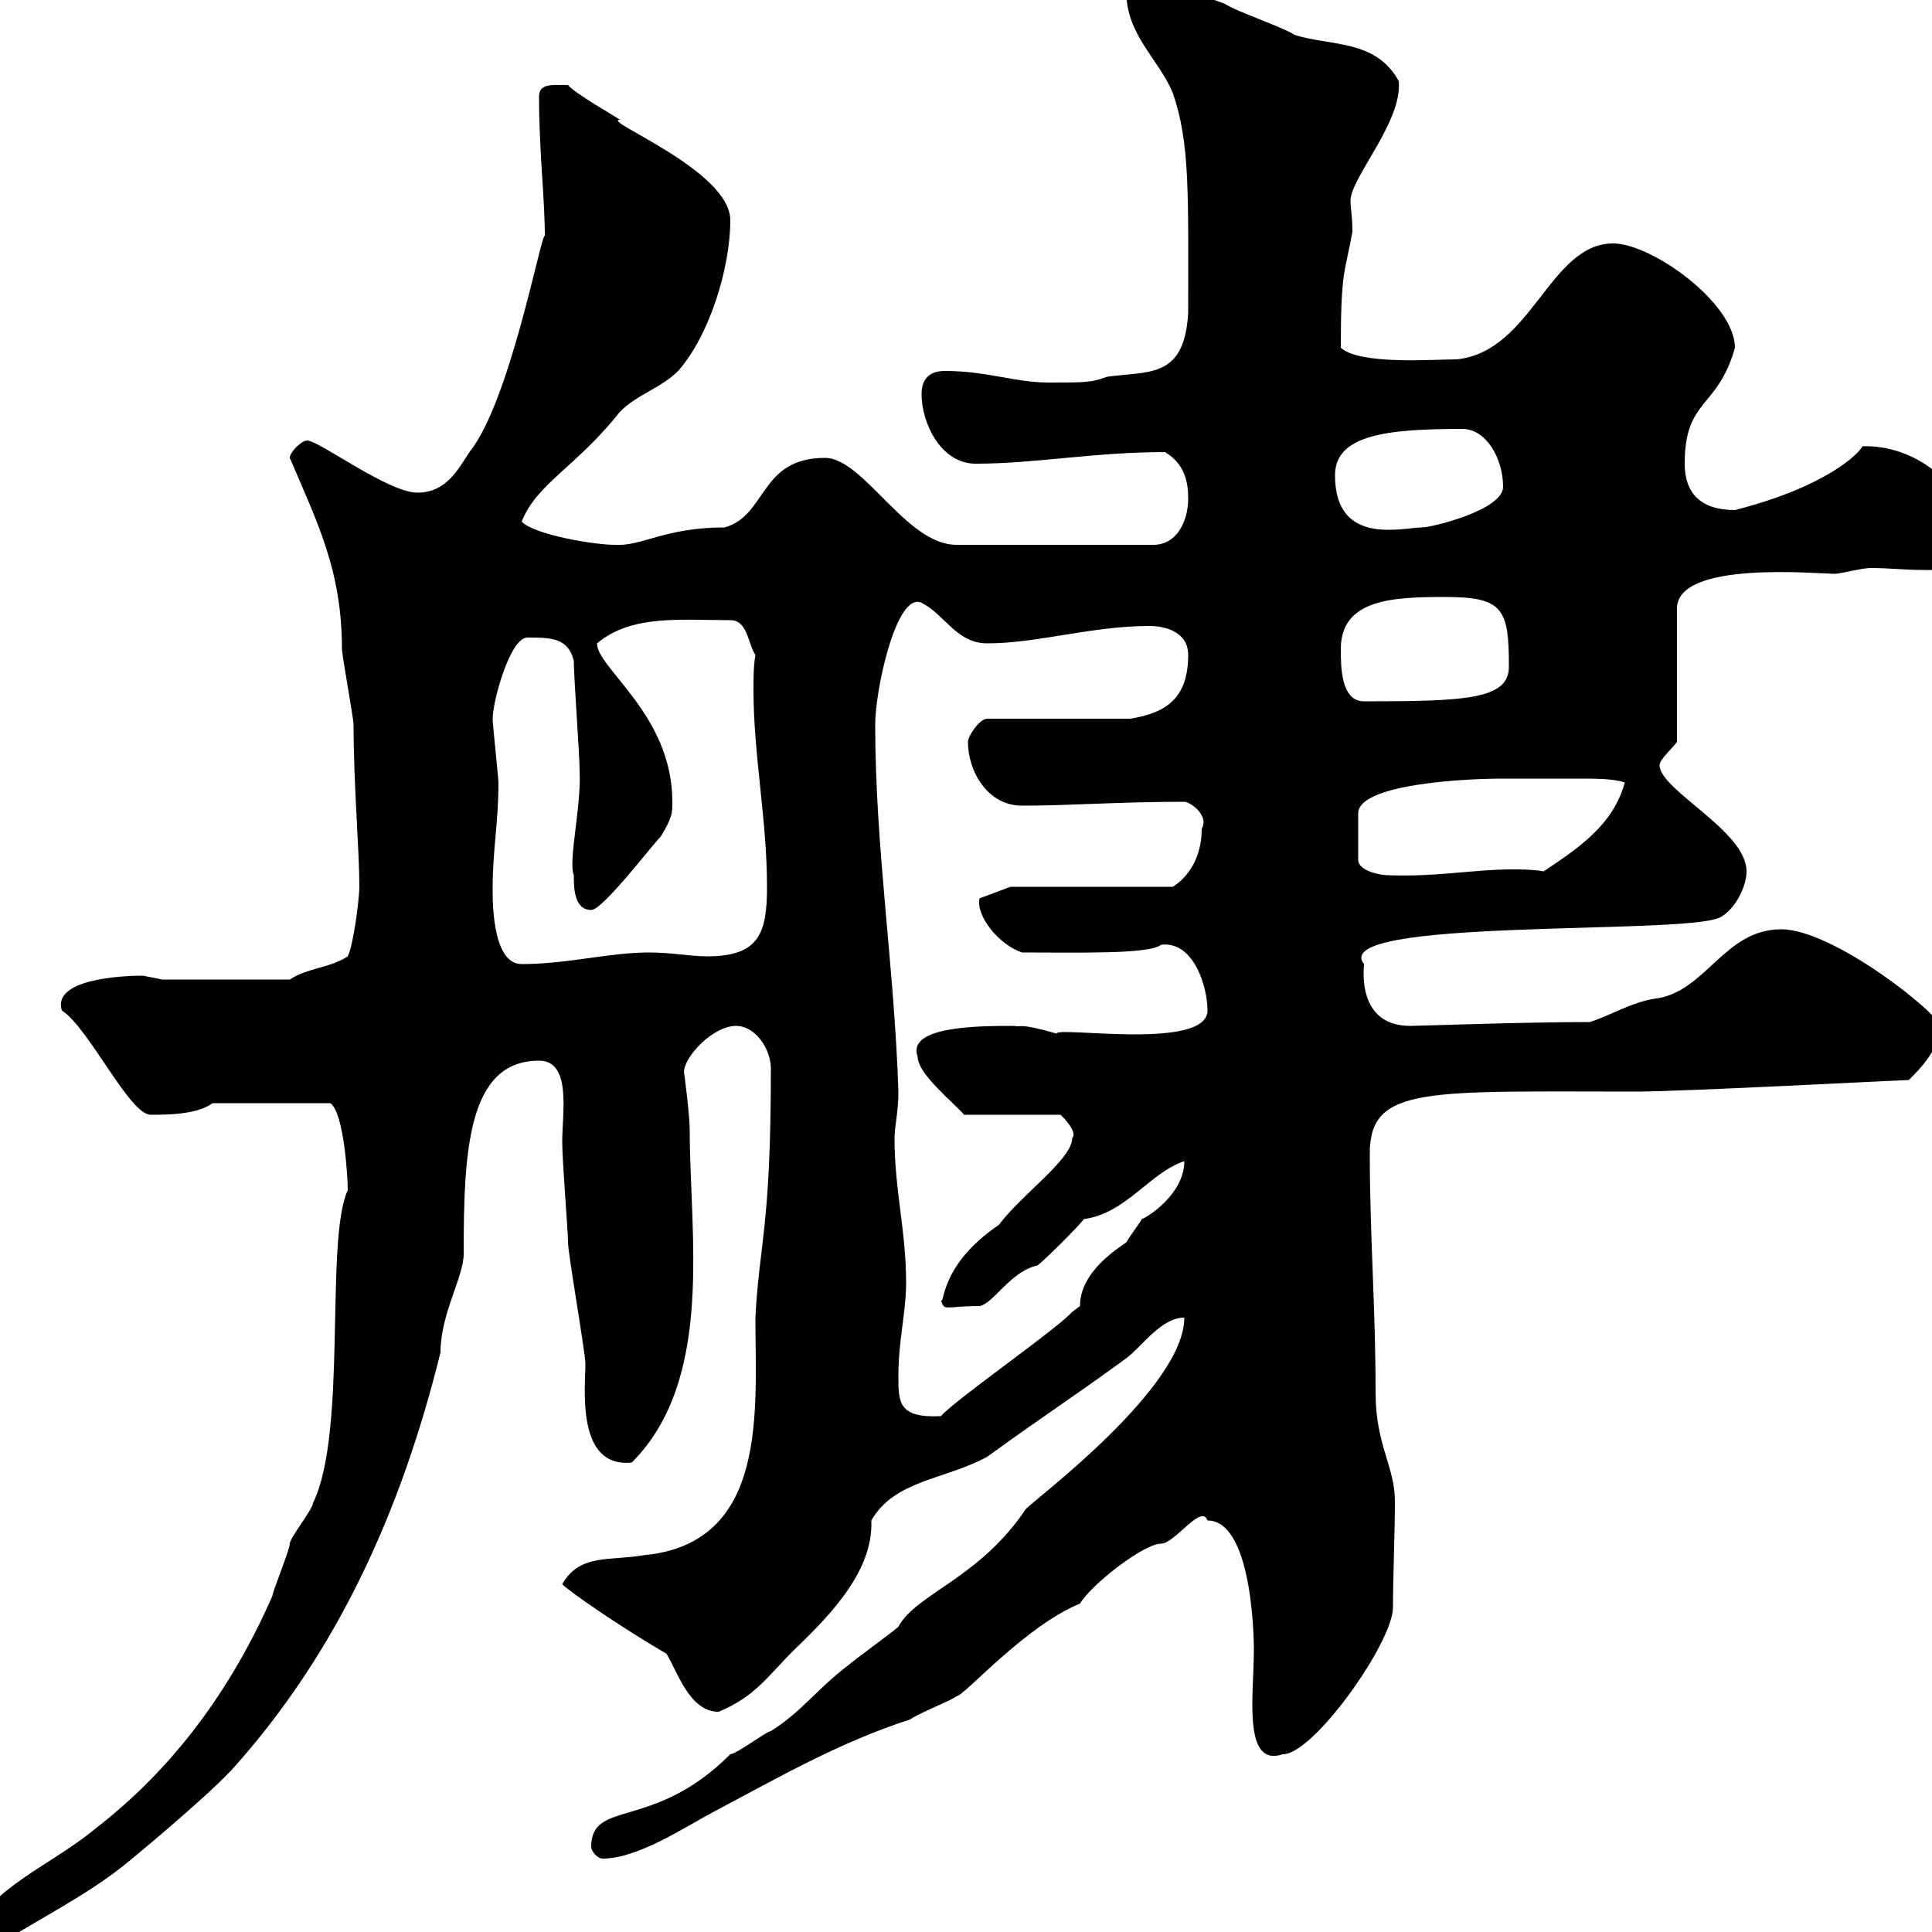 <svg xmlns="http://www.w3.org/2000/svg" xmlns:xlink="http://www.w3.org/1999/xlink" width="300" height="300"><path d="M-5.40 301.20C-4.80 301.80-3.60 303-1.80 303C5.40 298.20 13.20 294.60 19.80 289.20C19.80 289.20 31.50 279.60 36 274.80C52.50 256.50 62.40 234.30 68.40 210C68.40 204 72 198.30 72 194.70C72 178.80 72.60 164.70 83.70 164.70C88.80 164.70 87.30 172.80 87.30 177.30C87.30 180.30 88.20 191.10 88.20 192.90C88.20 194.70 90.90 210 90.90 211.80C90.90 215.40 89.40 228 98.10 227.10C111 214.20 107.10 191.70 107.10 175.50C107.10 173.10 106.20 166.20 106.20 166.50C106.20 164.10 110.70 159.30 114.30 159.30C117.30 159.30 119.70 162.90 119.70 165.90C119.70 190.80 117.90 192.90 117.30 204.60C117.30 219 119.40 239.70 99.90 241.50C94.80 242.40 90 241.20 87.30 246C88.50 247.20 96.30 252.60 103.50 256.80C105.30 259.80 107.10 265.80 111.60 265.80C117.30 263.40 119.10 260.40 123.30 256.20C129.60 250.20 135.60 243.60 135.30 236.10C138.90 229.80 146.70 229.80 153.30 226.20C164.10 218.40 165 218.10 174.90 210.90C177.30 209.10 180.30 204.60 183.90 204.60C183.90 215.40 161.10 232.50 159.30 234.30C152.10 245.10 142.20 247.50 139.50 252.60C138.90 253.20 132.30 258 131.70 258.60C126.90 262.20 124.50 265.80 119.70 268.80C119.10 268.80 114.30 272.40 113.40 272.40C101.40 284.40 91.80 279.30 91.80 286.80C91.80 287.40 92.70 288.60 93.60 288.60C99 288.60 106.20 283.80 110.70 281.40C120.90 276 130.20 270.60 141.30 267C143.10 265.80 147.90 264 148.50 263.40C149.70 263.40 159 252.60 167.70 249C169.50 246 177.60 239.70 180.30 239.70C182.40 239.70 186.60 233.40 187.50 236.10C195 236.10 194.70 257.40 194.70 256.20C194.70 263.10 192.90 274.50 199.20 272.40C204 272.40 216.30 255 216.30 249.60C216.30 245.10 216.60 237.90 216.60 233.10C216.60 227.70 213.60 224.40 213.60 216.30C213.60 202.80 212.70 192 212.70 179.10C212.70 168.60 221.40 169.50 254.10 169.50C261.30 169.50 295.50 167.70 296.40 167.70C298.20 165.90 301.20 162.90 301.20 159.30C301.20 157.50 284.70 144.30 276.60 144.30C267.60 144.30 264.90 154.20 256.80 155.10C253.20 155.70 250.50 157.50 246.90 158.70C236.70 158.70 220.20 159.30 219 159.30C210.60 159.30 211.80 150.30 211.80 149.70C206.10 142.50 261 145.20 267 142.50C269.40 141.30 271.20 137.70 271.20 135.30C271.20 129 257.70 122.70 257.70 118.80C257.70 117.90 259.80 116.10 260.40 115.20L260.40 94.50C260.40 87 282 89.10 285 89.10C285.60 89.10 289.20 88.20 290.40 88.20C293.40 88.20 295.80 88.50 298.20 88.50C301.50 88.50 305.40 89.10 305.40 82.80C305.40 75 297 69 289.20 69.30C288.60 70.50 283.50 75.60 269.40 79.20C264 79.20 261.60 76.50 261.60 72C261.60 61.80 266.70 63.60 269.40 54C269.40 47.10 256.50 37.80 250.50 37.80C240.60 37.80 237.90 54.60 226.20 55.80C222.60 55.80 211.20 56.70 208.20 54C208.20 42 208.80 42.60 210 36C210 33.30 209.70 32.40 209.70 31.20C209.70 27.60 217.80 18.90 217.20 12.60C213.60 6 206.40 7.20 201 5.40C199.20 4.20 192 1.80 190.20 0.60C184.20-1.50 183.90-3 175.50-3C174.90-3 174.90-1.80 174.90-1.20C174.90 5.40 180 9.30 182.10 14.40C184.80 22.20 184.50 30 184.50 48.60C183.90 58.80 178.50 57.60 171.90 58.50C169.50 59.40 168.60 59.40 162.90 59.40C157.50 59.40 153.30 57.60 146.70 57.60C143.40 57.60 143.10 60 143.10 61.20C143.10 65.70 146.10 72 151.50 72C160.80 72 169.80 70.20 180.90 70.20C183.90 72 184.50 74.70 184.50 77.40C184.50 81 182.70 84.60 179.10 84.60L148.50 84.60C140.70 84.60 134.10 71.10 128.10 71.10C117.90 71.10 119.10 80.10 112.50 81.90C103.20 81.90 99.60 84.90 95.40 84.60C92.40 84.60 83.10 83.10 81 81C83.40 75 89.40 72.60 96.30 63.90C99 61.20 102.60 60.30 105.30 57.60C110.10 52.20 113.40 41.70 113.40 34.20C113.40 26.40 93 18.60 96.30 18.60C95.40 18 89.10 14.40 88.20 13.20C85.80 13.20 83.70 12.90 83.70 15C83.70 23.40 84.60 30.90 84.60 36.60C84 36.30 79.20 62.40 72.90 70.20C71.10 72.90 69.30 76.50 64.80 76.50C60.30 76.50 49.50 68.40 47.70 68.40C46.80 68.40 45 70.20 45 71.10C49.20 81 53.10 88.50 53.10 100.80C53.10 101.70 54.90 111.60 54.90 112.50C54.90 121.80 55.80 132 55.80 137.70C55.80 139.50 54.90 146.70 54 148.50C51.30 150.30 47.70 150.30 45 152.10L25.20 152.10C25.20 152.10 22.20 151.50 22.20 151.50C18.60 151.50 8.10 152.10 9.60 156.90C13.80 159.60 20.10 173.10 23.40 173.10C25.80 173.10 30.60 173.10 33 171.30L51.30 171.30C53.40 172.80 54 182.70 54 184.80C50.40 192.60 54 222.30 48.60 233.40C48.60 234.30 45 238.80 45 239.70C45 240.60 42.30 247.20 42.30 247.80C36 262.20 27 274.50 15 283.80C7.80 289.80-1.20 292.80-5.40 301.20ZM139.50 213.60C139.50 208.20 140.70 203.70 140.70 199.20C140.70 191.10 138.90 184.80 138.90 176.70C138.90 174.90 139.50 172.80 139.50 169.50C138.90 150.30 135.90 131.70 135.90 112.50C135.90 107.10 139.20 91.80 143.10 93.60C146.70 95.40 148.50 99.90 153.30 99.90C161.10 99.90 169.50 97.20 178.50 97.20C180.90 97.20 184.50 98.10 184.50 101.70C184.50 108.30 181.20 110.70 175.50 111.60L153.30 111.60C152.10 111.60 150.30 114.30 150.30 115.20C150.30 119.70 153.30 125.10 158.70 125.10C166.50 125.10 173.40 124.50 183.90 124.50C184.80 124.50 187.80 126.60 186.60 128.70C186.60 134.10 183.60 136.80 182.10 137.70L156.90 137.70L152.10 139.50C151.50 142.20 155.10 146.70 158.70 147.90C167.40 147.90 178.50 148.20 180.30 146.70C185.40 146.10 187.50 153.30 187.50 156.90C187.50 163.20 163.80 159.30 164.10 160.50C157.80 158.70 158.70 159.60 157.50 159.30C152.10 159.30 140.70 159.30 142.50 164.10C142.50 166.80 148.20 171.30 149.70 173.10L164.70 173.10C165 173.40 167.40 175.80 166.50 176.70C166.50 180 158.70 185.40 155.10 190.20C145.80 196.50 146.70 202.80 146.10 201.90C146.70 203.70 146.70 202.80 152.10 202.80C154.20 202.50 156.90 197.40 161.10 196.50C162.30 195.60 167.70 190.20 168.30 189.30C174.90 188.40 178.50 182.10 183.90 180.30C183.90 185.40 178.20 189 177.30 189.30C177 189.90 175.80 191.40 174.90 192.90C173.70 193.80 167.70 197.40 167.70 202.80C167.70 202.80 166.50 203.70 166.50 203.70C164.10 206.40 148.50 217.20 146.10 219.90C139.50 220.20 139.50 217.80 139.50 213.60ZM76.50 137.70C76.50 132 77.40 127.80 77.40 121.50C77.40 120.90 76.50 112.50 76.50 111.60C76.50 108.90 79.20 99 81.90 99C85.50 99 88.20 99 89.10 102.60C89.10 105.30 90 117 90 119.70C90.30 125.10 88.20 133.80 89.10 135.90C89.10 137.70 89.10 141.30 91.80 141.30C93.60 141.30 101.10 131.40 102.60 129.90C104.40 126.90 104.40 126.30 104.40 124.50C104.40 111 92.70 103.80 92.70 99.90C98.10 95.40 105.60 96.30 113.40 96.30C116.10 96.30 116.10 99.90 117.30 101.70C117 103.50 117 105.30 117 107.10C117 117.30 119.10 127.20 119.10 137.70C119.10 144.90 117.90 148.50 109.80 148.50C107.10 148.50 104.40 147.90 100.80 147.90C94.50 147.90 88.20 149.70 81 149.70C76.20 149.70 76.50 138.90 76.50 137.70ZM245.10 120.90C247.80 120.90 250.50 120.90 252.30 121.50C250.50 128.10 245.10 131.70 239.70 135.30C237.90 135 236.40 135 234.90 135C228.60 135 223.20 136.20 215.40 135.90C214.50 135.90 210.90 135.30 210.90 133.50L210.90 126.30C210.90 121.80 227.10 120.90 233.40 120.90C237.60 120.90 241.50 120.90 245.10 120.90ZM208.20 100.80C208.20 93 216.30 92.70 224.40 92.70C233.40 92.70 234.30 94.50 234.30 103.50C234.30 108.60 227.70 108.90 211.80 108.90C208.20 108.90 208.20 103.50 208.20 100.80ZM207.30 73.80C207.30 67.50 215.40 66.60 227.10 66.60C230.70 66.60 233.40 71.10 233.40 75.60C233.40 79.20 222.30 81.90 220.80 81.90C217.80 81.90 207.30 84.90 207.30 73.80Z"/></svg>